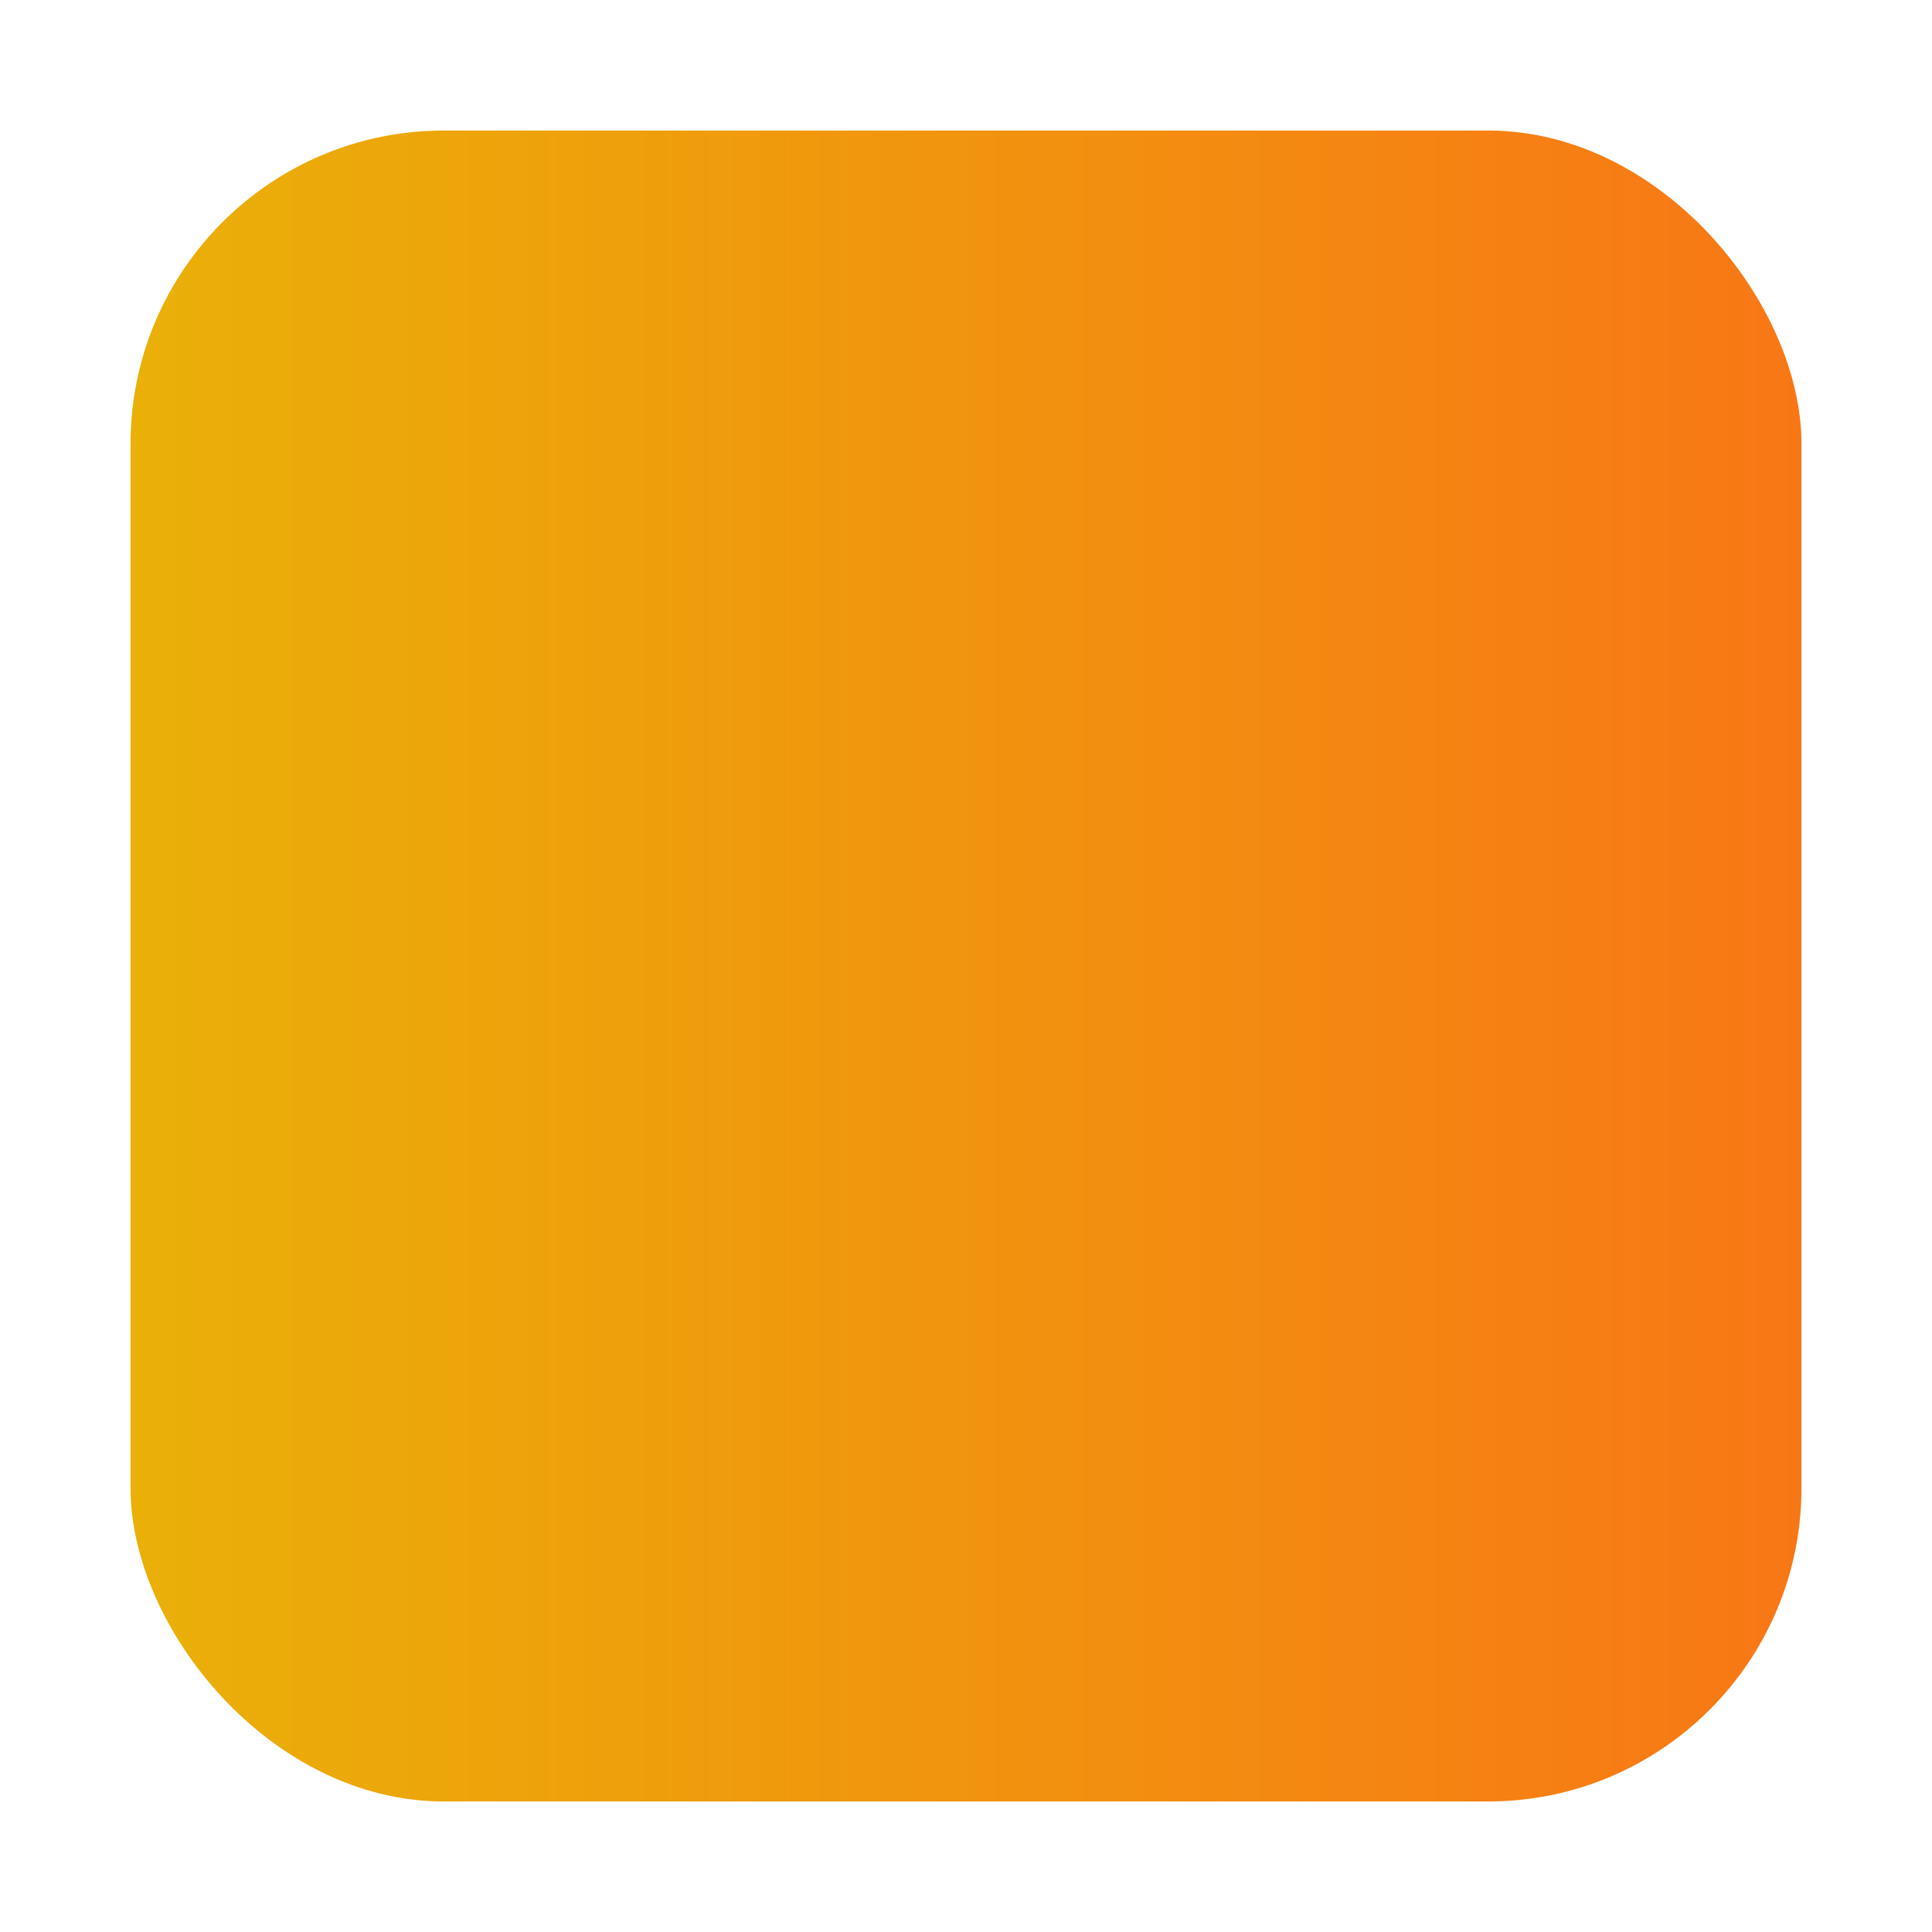 <?xml version="1.0" encoding="UTF-8"?> <svg xmlns="http://www.w3.org/2000/svg" width="74" height="74" viewBox="0 0 74 74" fill="none"><g filter="url(#filter0_d_1685_602)"><rect x="5" y="3" width="64" height="64" rx="12" fill="url(#paint0_linear_1685_602)"></rect></g><defs><filter id="filter0_d_1685_602" x="0.5" y="0.5" width="73" height="73" filterUnits="userSpaceOnUse" color-interpolation-filters="sRGB"><feFlood flood-opacity="0" result="BackgroundImageFix"></feFlood><feColorMatrix in="SourceAlpha" type="matrix" values="0 0 0 0 0 0 0 0 0 0 0 0 0 0 0 0 0 0 127 0" result="hardAlpha"></feColorMatrix><feOffset dy="2"></feOffset><feGaussianBlur stdDeviation="2.25"></feGaussianBlur><feComposite in2="hardAlpha" operator="out"></feComposite><feColorMatrix type="matrix" values="0 0 0 0 0 0 0 0 0 0 0 0 0 0 0 0 0 0 0.25 0"></feColorMatrix><feBlend mode="normal" in2="BackgroundImageFix" result="effect1_dropShadow_1685_602"></feBlend><feBlend mode="normal" in="SourceGraphic" in2="effect1_dropShadow_1685_602" result="shape"></feBlend></filter><linearGradient id="paint0_linear_1685_602" x1="5" y1="35" x2="69" y2="35" gradientUnits="userSpaceOnUse"><stop stop-color="#EAB008"></stop><stop offset="1" stop-color="#F87715"></stop></linearGradient></defs></svg> 